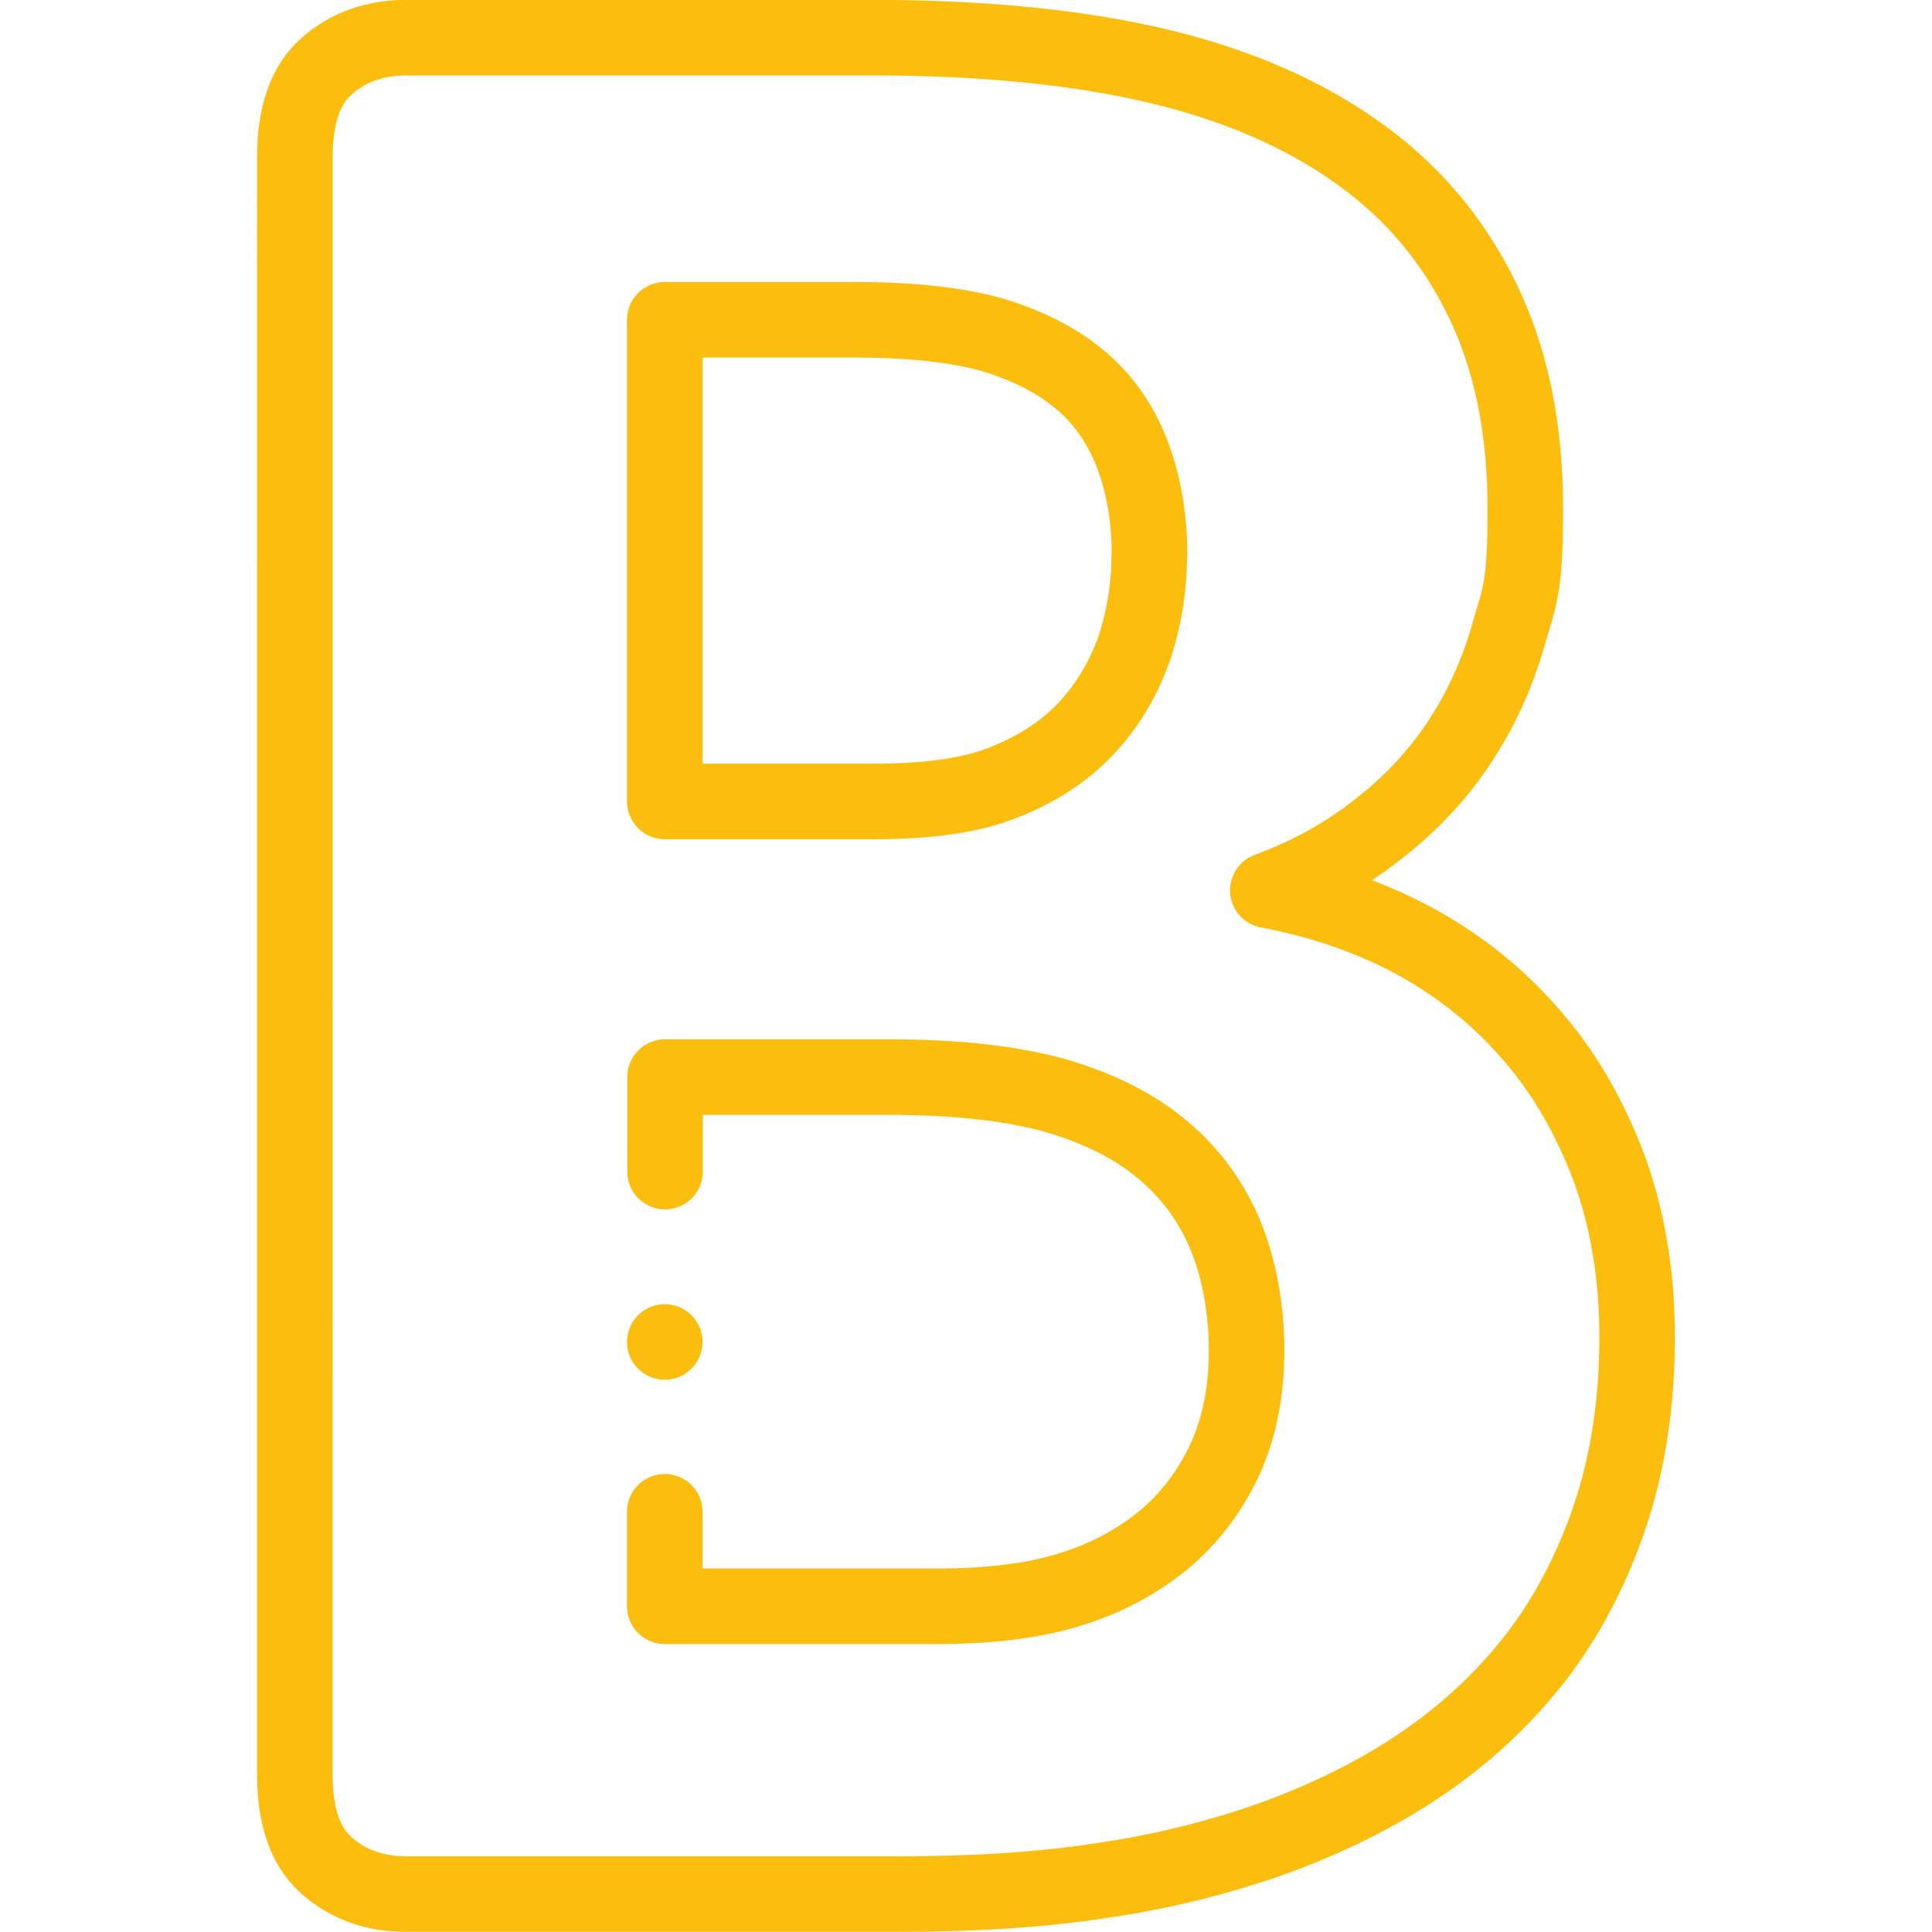 <?xml version="1.0" encoding="UTF-8"?>
<svg id="svg45" xmlns="http://www.w3.org/2000/svg" version="1.1" xmlns:svg="http://www.w3.org/2000/svg" xmlns:xlink="http://www.w3.org/1999/xlink" viewBox="0 0 682.7 682.7">
  <!-- Generator: Adobe Illustrator 29.3.1, SVG Export Plug-In . SVG Version: 2.1.0 Build 151)  -->
  <defs>
    <style>
      .st0, .st1 {
        fill: none;
      }

      .st1 {
        stroke: #fcbe0e;
        stroke-linecap: round;
        stroke-linejoin: round;
        stroke-width: 26.7px;
      }

      .st2 {
        clip-path: url(#clippath);
      }
    </style>
    <clipPath id="clippath">
      <rect class="st0" y="0" width="682.7" height="682.7"/>
    </clipPath>
  </defs>
  <g id="g51">
    <g id="g53">
      <g class="st2">
        <g id="g55">
          <g id="g61">
            <path id="path63" class="st1" d="M234.9,534.2v33.4h96.2c18.5,0,34.1-1.9,46.9-5.9,12.6-3.8,23.5-9.7,32.9-17.3,9.2-7.6,16.4-17,21.8-28.4,5.2-11.2,7.8-24.2,7.8-38.8s-2.6-28.9-7.6-41c-5-11.9-12.5-22-22.3-30.1-9.7-8.1-22.1-14.4-37.4-18.9-15.2-4.3-34.9-6.6-59.3-6.6h-78.9v33.4M406.2,196c0-13.1-2.1-24.9-6.1-35.5-4-10.4-10-19.2-18.2-26.1s-18.3-12.1-30.6-15.9c-12.3-3.6-28.7-5.5-49.3-5.5h-67.1v170.2h74.2c19.2,0,34.6-2.2,46-6.9,11.4-4.5,20.9-10.7,28.5-18.7,7.6-8,13.1-17.3,17-27.9,3.6-10.7,5.5-21.8,5.5-33.7h0ZM578.5,472.5c0,23.4-3.3,44.5-9.7,63.5-6.4,18.9-15.2,35.6-26.5,50.2-11.4,14.5-24.9,27-40.5,37.5-15.7,10.6-33,19-51.9,25.9-18.9,6.7-39.1,11.8-60.5,14.9-21.5,3.3-45.3,4.8-71.6,4.8h-174.2c-11.1,0-20.4-3.3-28-9.9-7.6-6.6-11.4-17.3-11.4-32.2V55.4c0-14.9,3.8-25.6,11.4-32.2,7.6-6.6,17-9.9,28-9.9h164.3c40.1,0,74,3.5,101.9,10.2,27.9,6.7,51.2,17,70.2,30.6,19.2,13.7,33.7,31,43.8,51.9,10.2,20.9,15.2,45.5,15.2,73.9s-2.1,30.8-6.1,44.8c-4,14-10,26.8-17.6,38.2-7.8,11.6-17.3,21.6-28.7,30.4-11.2,8.8-24,15.9-38.6,21.3,18.5,3.5,35.8,9.3,51.6,17.8,15.7,8.5,29.4,19.4,41,32.7,11.8,13.3,20.9,29.1,27.7,46.9,6.7,18,10.2,38.1,10.2,60.4h0Z"/>
          </g>
          <g id="g65">
            <path id="path67" class="st1" d="M234.9,474.2h0"/>
          </g>
        </g>
      </g>
    </g>
  </g>
</svg>